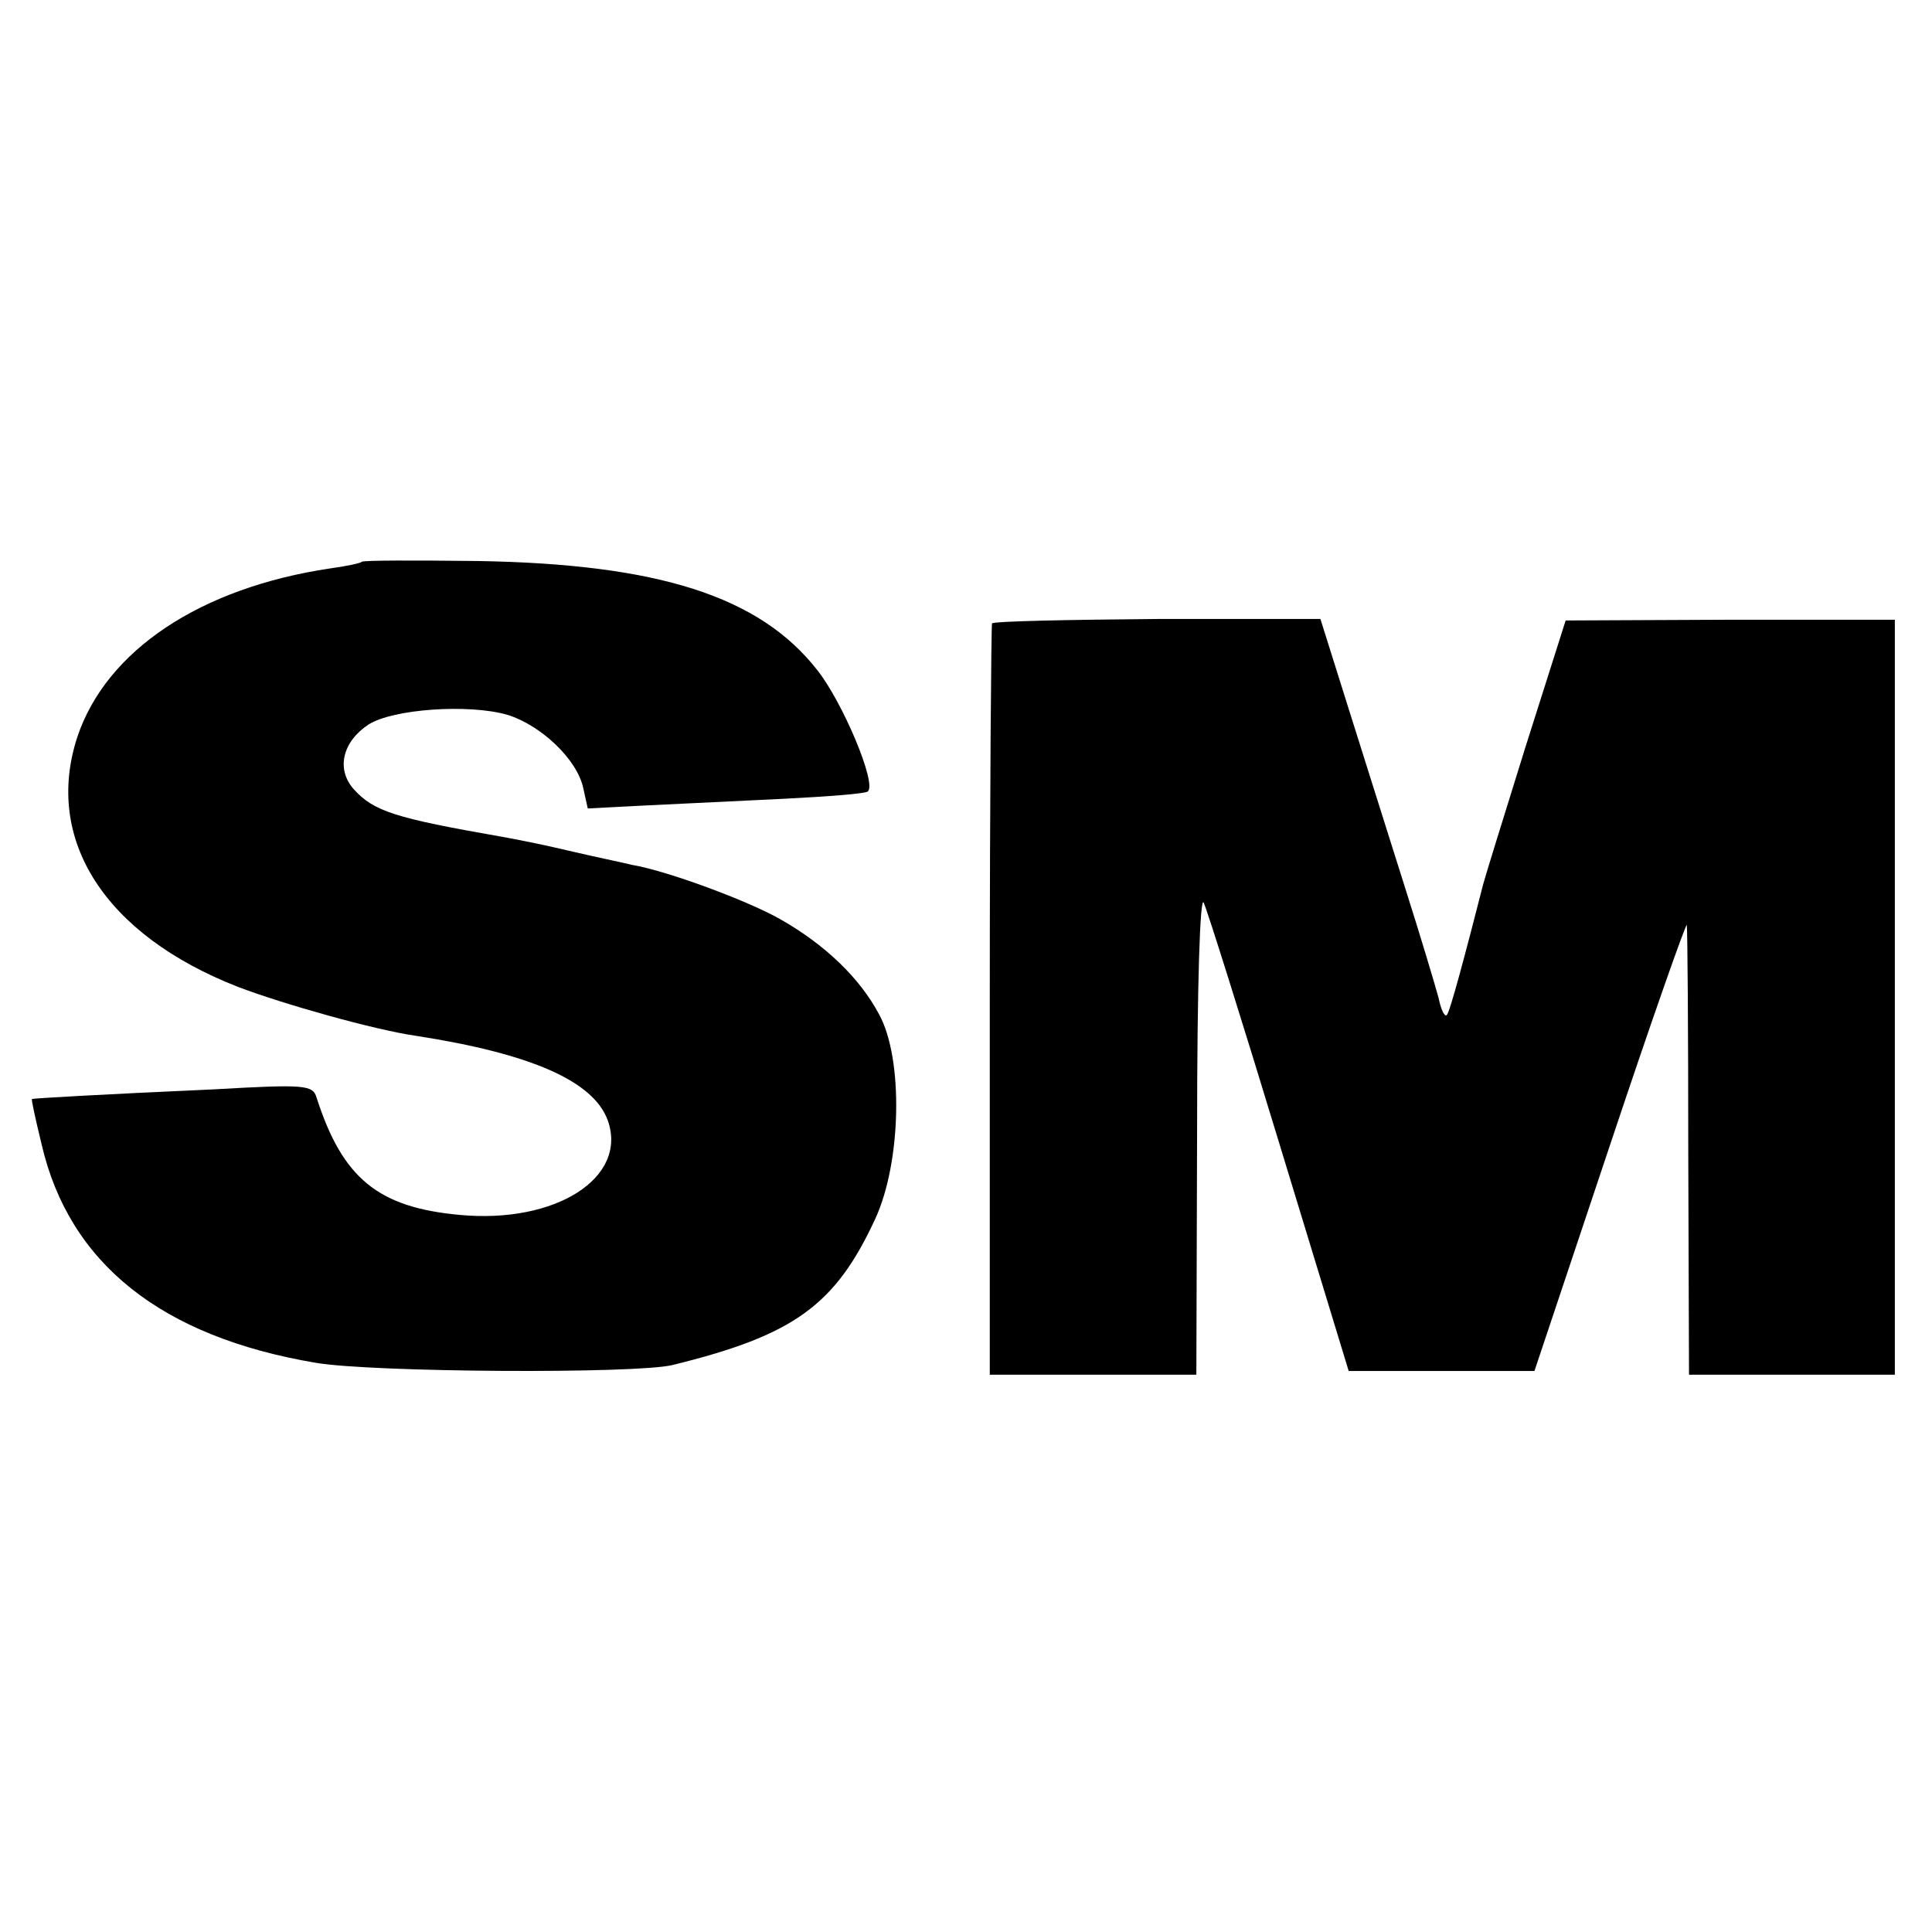 <?xml version="1.0" standalone="no"?>
<!DOCTYPE svg PUBLIC "-//W3C//DTD SVG 20010904//EN"
 "http://www.w3.org/TR/2001/REC-SVG-20010904/DTD/svg10.dtd">
<svg version="1.0" xmlns="http://www.w3.org/2000/svg"
 width="260pt" height="260pt" viewBox="0 0 260 260"
 preserveAspectRatio="xMidYMid meet">
<g transform="translate(0,260) scale(0.1,-0.1)"
fill="#000000" stroke="none">
<path d="M487 1844 c-2 -2 -21 -6 -43 -9 -174 -26 -301 -110 -340 -227 -45
-138 37 -266 216 -336 60 -23 184 -58 240 -66 155 -24 239 -61 258 -114 27
-77 -70 -139 -199 -127 -110 10 -158 49 -193 158 -5 17 -16 18 -138 11 -156
-7 -242 -12 -245 -13 -1 -1 5 -28 13 -61 37 -160 161 -259 369 -294 76 -13
431 -15 480 -3 163 40 219 80 273 197 35 76 38 215 5 275 -26 49 -73 94 -133
128 -44 25 -152 65 -199 73 -12 3 -51 11 -85 19 -33 8 -74 16 -91 19 -143 25
-172 34 -199 64 -24 27 -15 64 20 87 33 21 135 28 187 13 45 -14 94 -60 102
-99 l6 -27 77 4 c42 2 126 6 186 9 60 3 112 7 114 10 12 11 -34 120 -68 163
-78 100 -215 143 -457 147 -84 1 -154 1 -156 -1z"/>
<path d="M1335 1761 c-1 -3 -3 -232 -3 -508 l0 -503 139 0 139 0 1 328 c0 198
4 319 9 307 5 -11 51 -157 102 -325 l93 -305 125 0 125 0 102 305 c56 168 103
301 103 295 1 -5 2 -144 2 -307 l1 -298 138 0 139 0 0 508 0 508 -221 0 -222
-1 -54 -170 c-29 -93 -55 -177 -57 -185 -24 -94 -45 -173 -49 -176 -3 -3 -8 8
-11 23 -4 15 -24 82 -45 148 -21 66 -55 175 -76 241 l-38 121 -219 0 c-121 -1
-221 -3 -223 -6z"/>
</g>
</svg>
